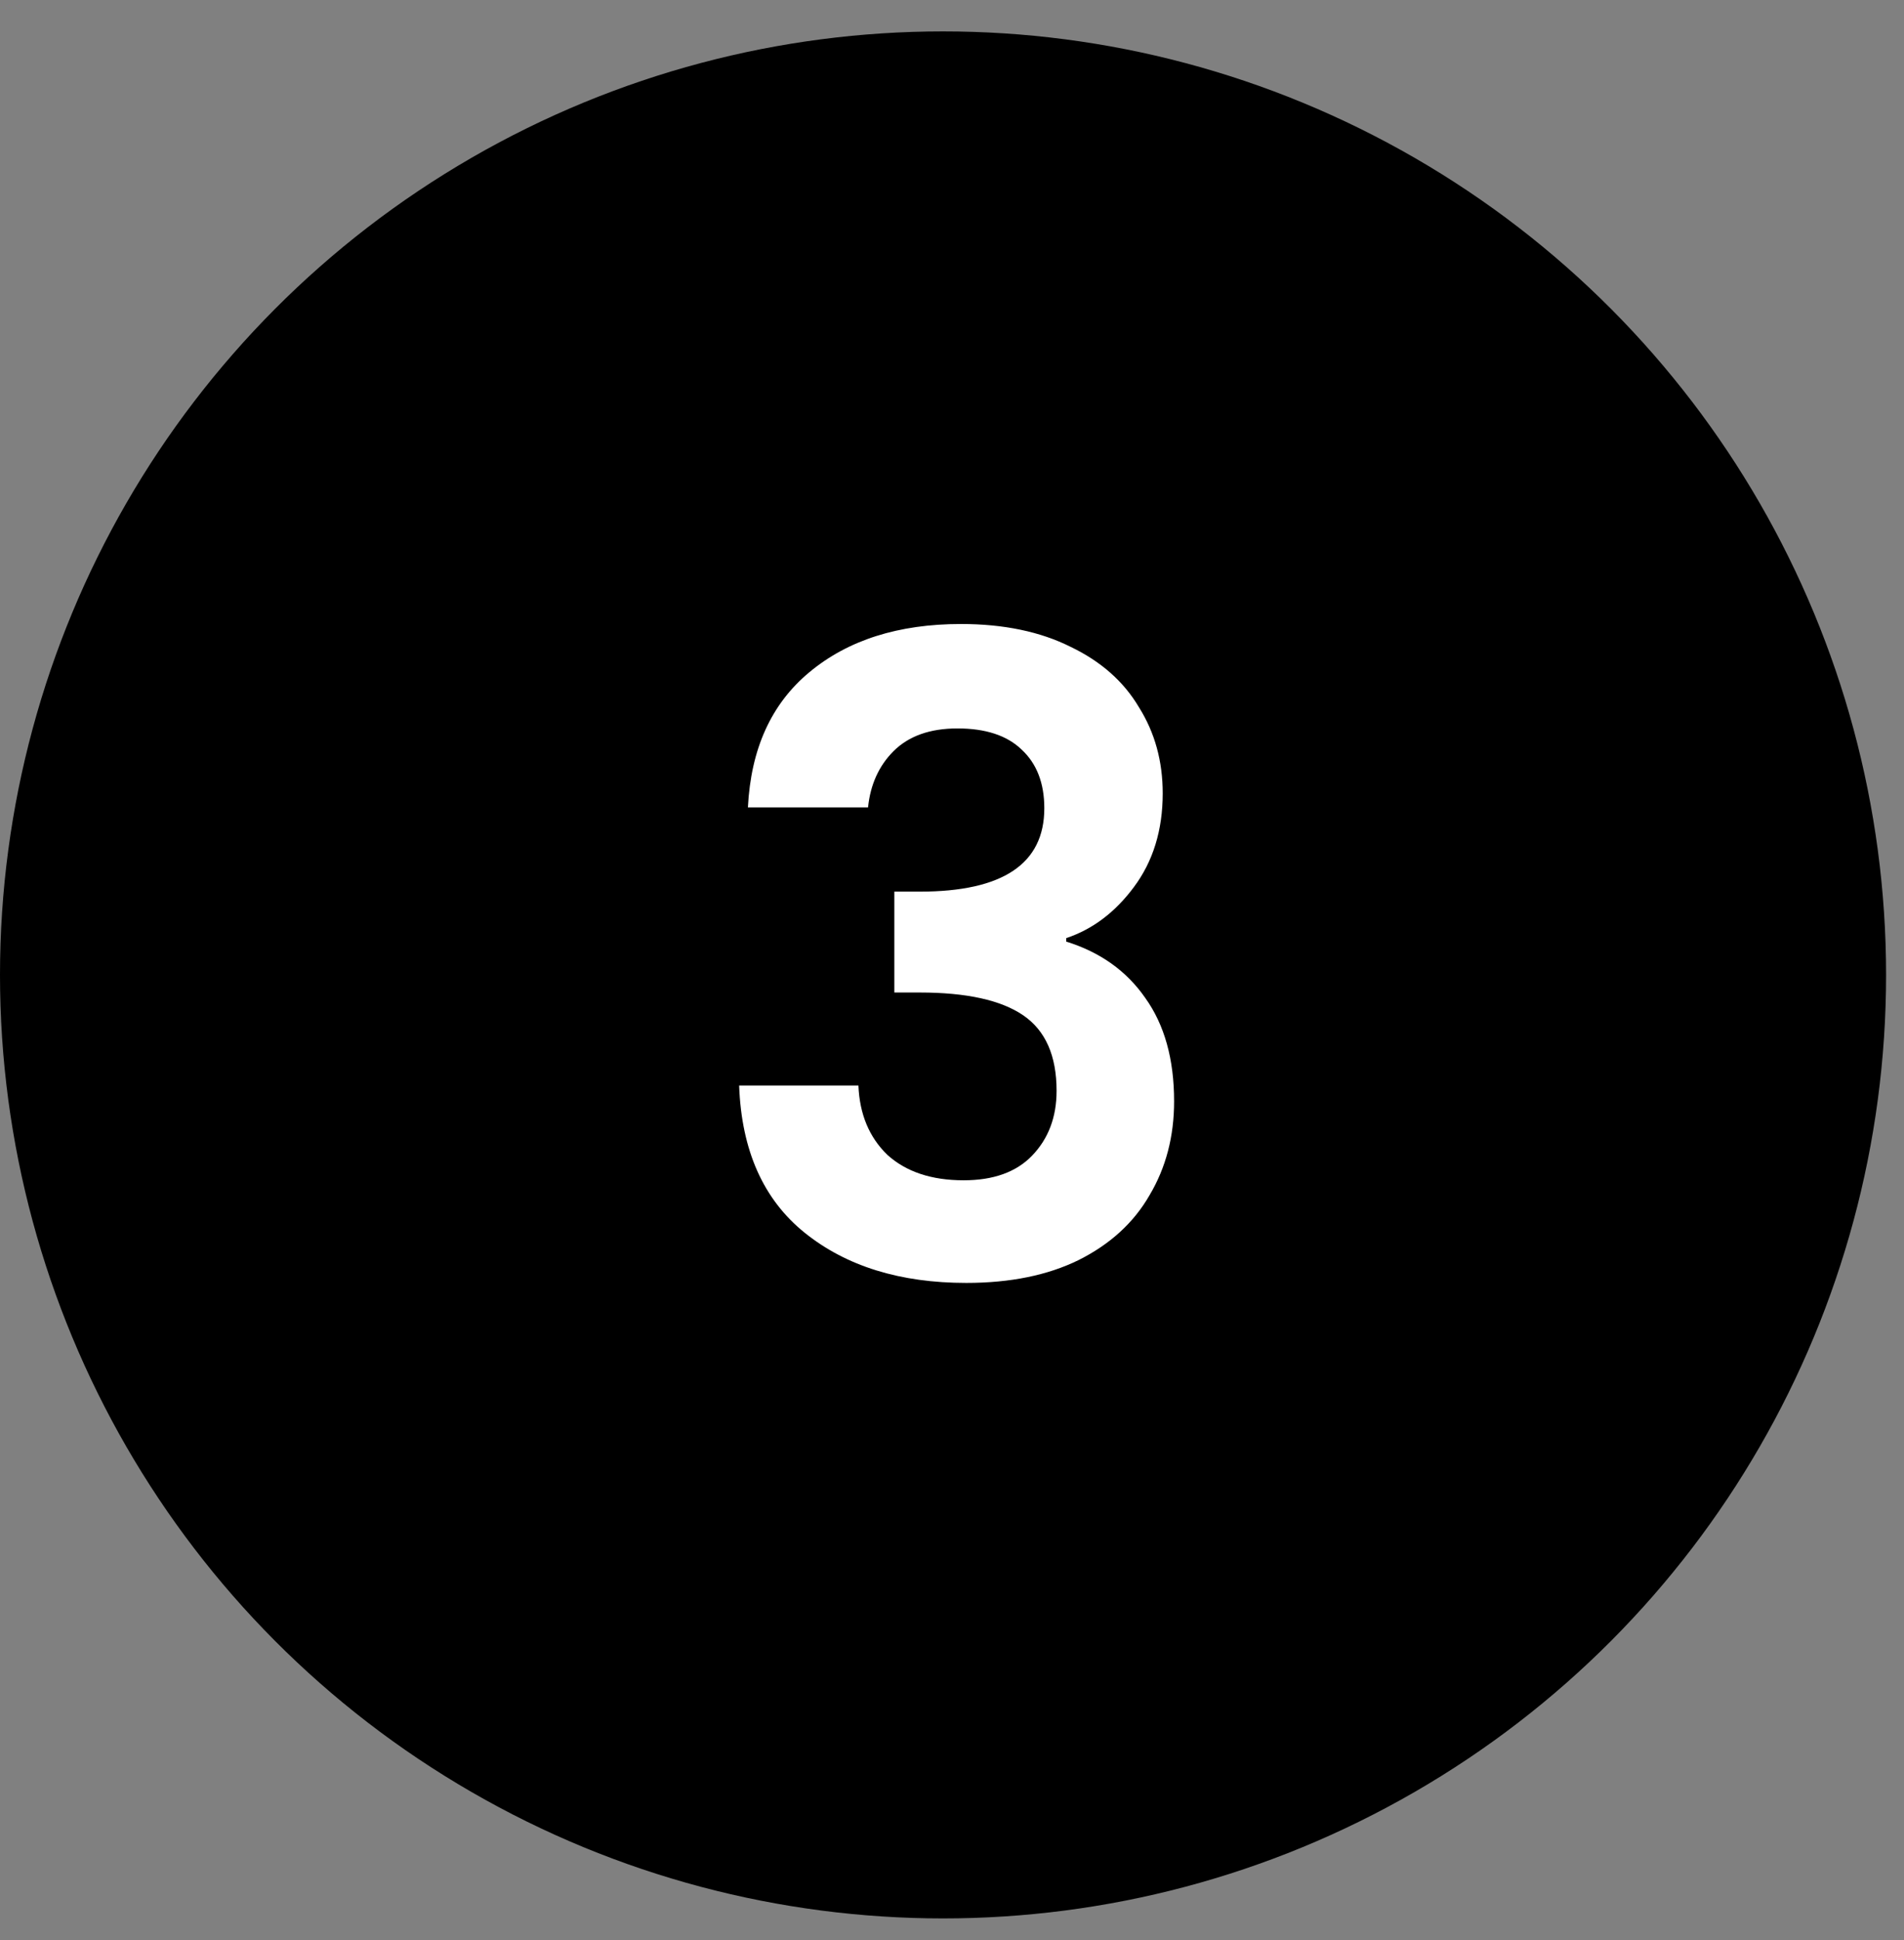 <svg xmlns="http://www.w3.org/2000/svg" width="54" height="55" viewBox="0 0 54 55" fill="none"><rect x="0" y="0" width="54" height="55" fill="#808080" stroke="none"/><circle cx="26.746" cy="27.636" r="26.746" fill="black"></circle><path d="M21.212 22.887C21.295 21.229 21.875 19.952 22.953 19.057C24.047 18.145 25.481 17.689 27.256 17.689C28.466 17.689 29.502 17.905 30.364 18.336C31.227 18.75 31.873 19.322 32.304 20.052C32.752 20.765 32.976 21.577 32.976 22.489C32.976 23.534 32.702 24.421 32.155 25.151C31.625 25.863 30.986 26.344 30.24 26.593V26.692C31.202 26.991 31.948 27.522 32.478 28.284C33.026 29.047 33.299 30.025 33.299 31.219C33.299 32.214 33.067 33.101 32.603 33.88C32.155 34.66 31.484 35.273 30.588 35.721C29.709 36.152 28.648 36.367 27.405 36.367C25.531 36.367 24.006 35.895 22.828 34.95C21.651 34.005 21.029 32.612 20.963 30.771H24.346C24.379 31.584 24.652 32.239 25.166 32.736C25.697 33.217 26.418 33.458 27.33 33.458C28.176 33.458 28.822 33.225 29.27 32.761C29.734 32.28 29.966 31.667 29.966 30.921C29.966 29.926 29.651 29.213 29.021 28.782C28.391 28.351 27.413 28.135 26.087 28.135H25.365V25.275H26.087C28.441 25.275 29.618 24.487 29.618 22.912C29.618 22.199 29.403 21.644 28.972 21.246C28.557 20.848 27.952 20.649 27.156 20.649C26.377 20.649 25.771 20.864 25.34 21.295C24.926 21.71 24.685 22.241 24.619 22.887H21.212Z" fill="white"></path></svg>